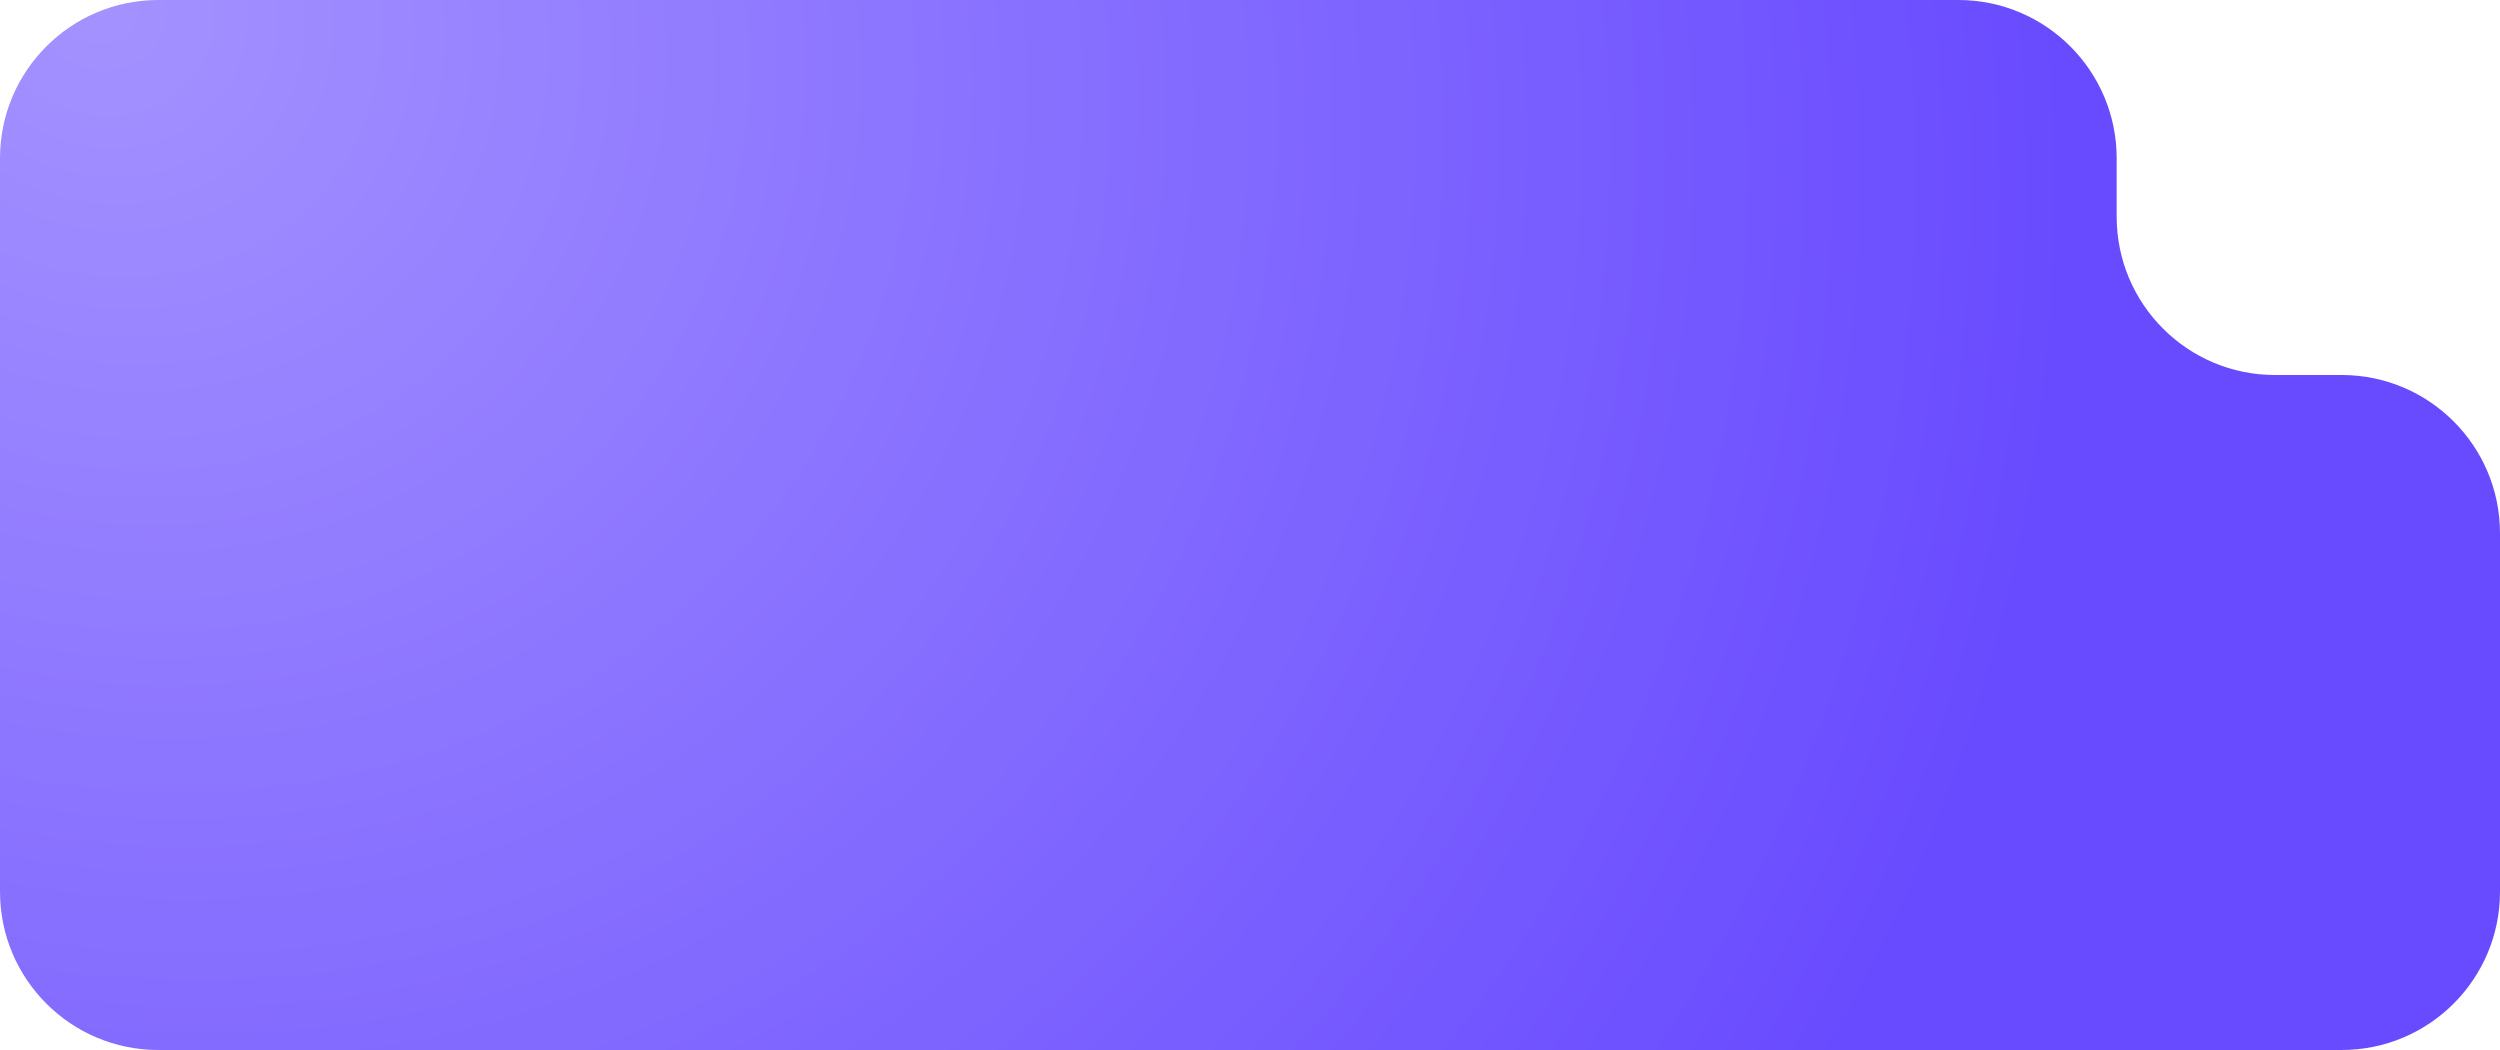 <?xml version="1.0" encoding="UTF-8"?> <svg xmlns="http://www.w3.org/2000/svg" width="300" height="126" viewBox="0 0 300 126" fill="none"><path fill-rule="evenodd" clip-rule="evenodd" d="M254 19C254 8.507 245.493 0 235 0H19C8.507 0 0 8.507 0 19V107C0 117.493 8.507 126 19 126H281C291.493 126 300 117.493 300 107V64C300 53.507 291.493 45 281 45H273C262.507 45 254 36.493 254 26V19Z" fill="url(#paint0_radial_1818_122)"></path><defs><radialGradient id="paint0_radial_1818_122" cx="0" cy="0" r="1" gradientUnits="userSpaceOnUse" gradientTransform="translate(11.654 -3.69947e-06) rotate(35.975) scale(244.812 218.595)"><stop stop-color="#A492FF"></stop><stop offset="1" stop-color="#694BFF"></stop></radialGradient></defs></svg> 